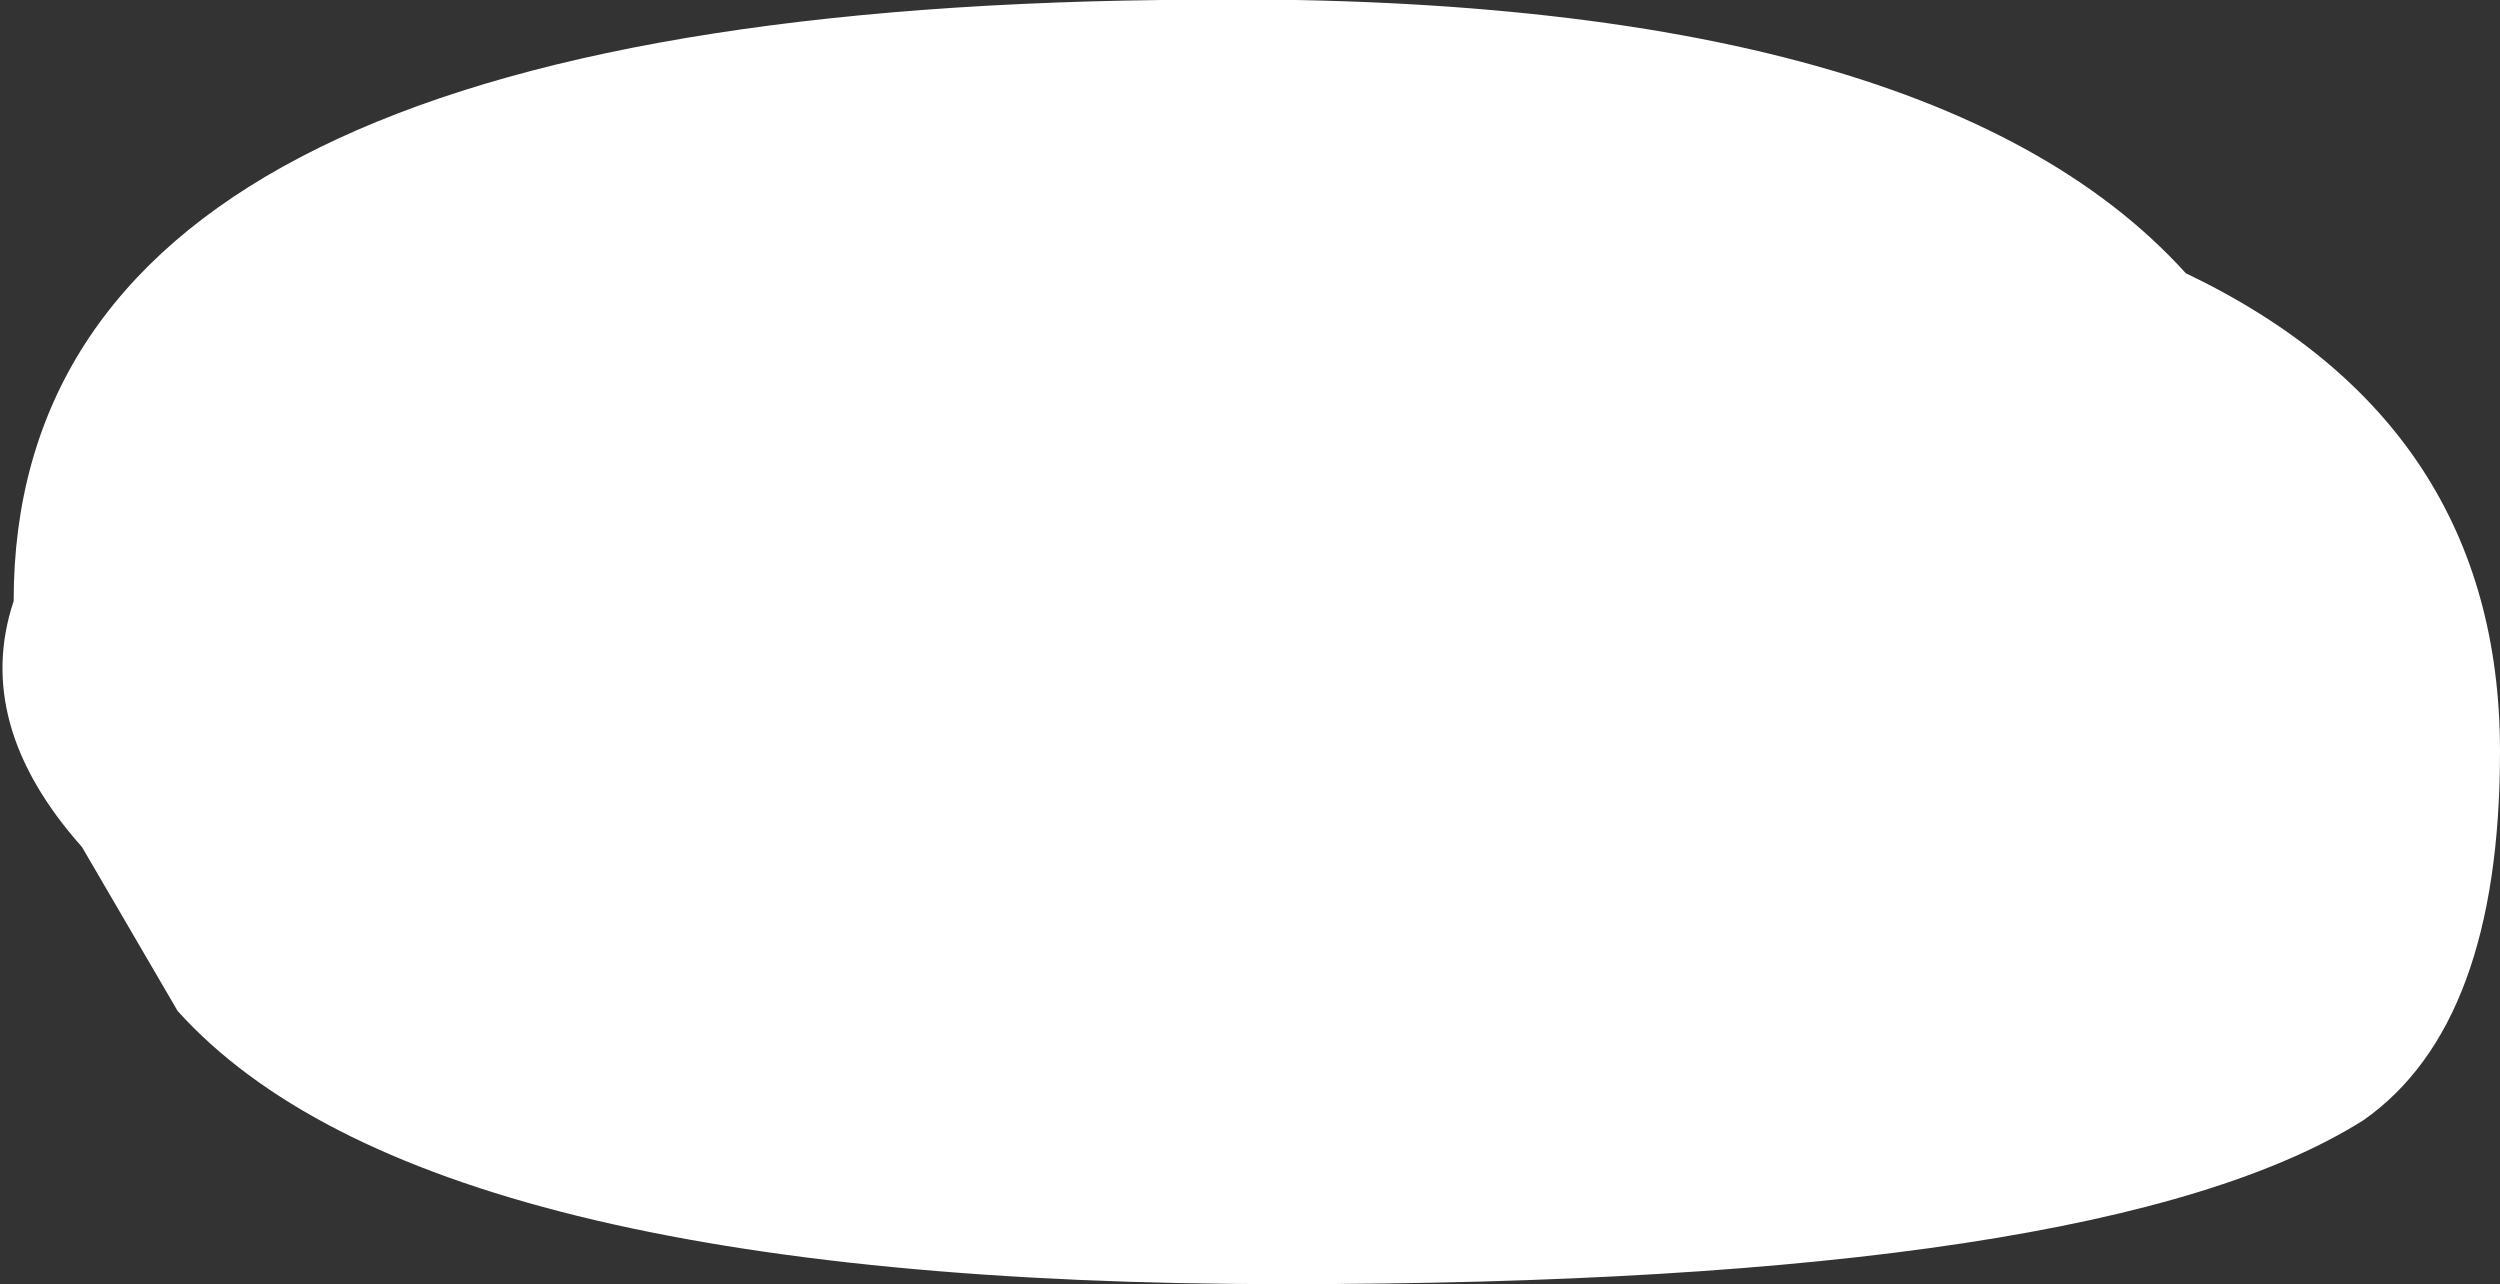 <?xml version="1.0" encoding="UTF-8" standalone="no"?>
<svg xmlns:xlink="http://www.w3.org/1999/xlink" height="4.7px" width="9.15px" xmlns="http://www.w3.org/2000/svg">
  <rect width="100%" height="100%" fill="#333333" stroke="none"/>
  <g transform="matrix(1.0, 0.0, 0.0, 1.0, 2.05, 0.95)">
    <path d="M7.1 1.8 Q7.1 2.8 6.6 3.15 5.65 3.75 2.65 3.75 -0.5 3.75 -1.4 2.75 L-1.75 2.15 Q-2.15 1.7 -2.0 1.25 -2.0 -0.9 2.2 -0.95 5.0 -1.0 5.95 0.05 7.1 0.6 7.1 1.8" fill="#ffffff" fill-rule="evenodd" stroke="none"/>
  </g>
</svg>
